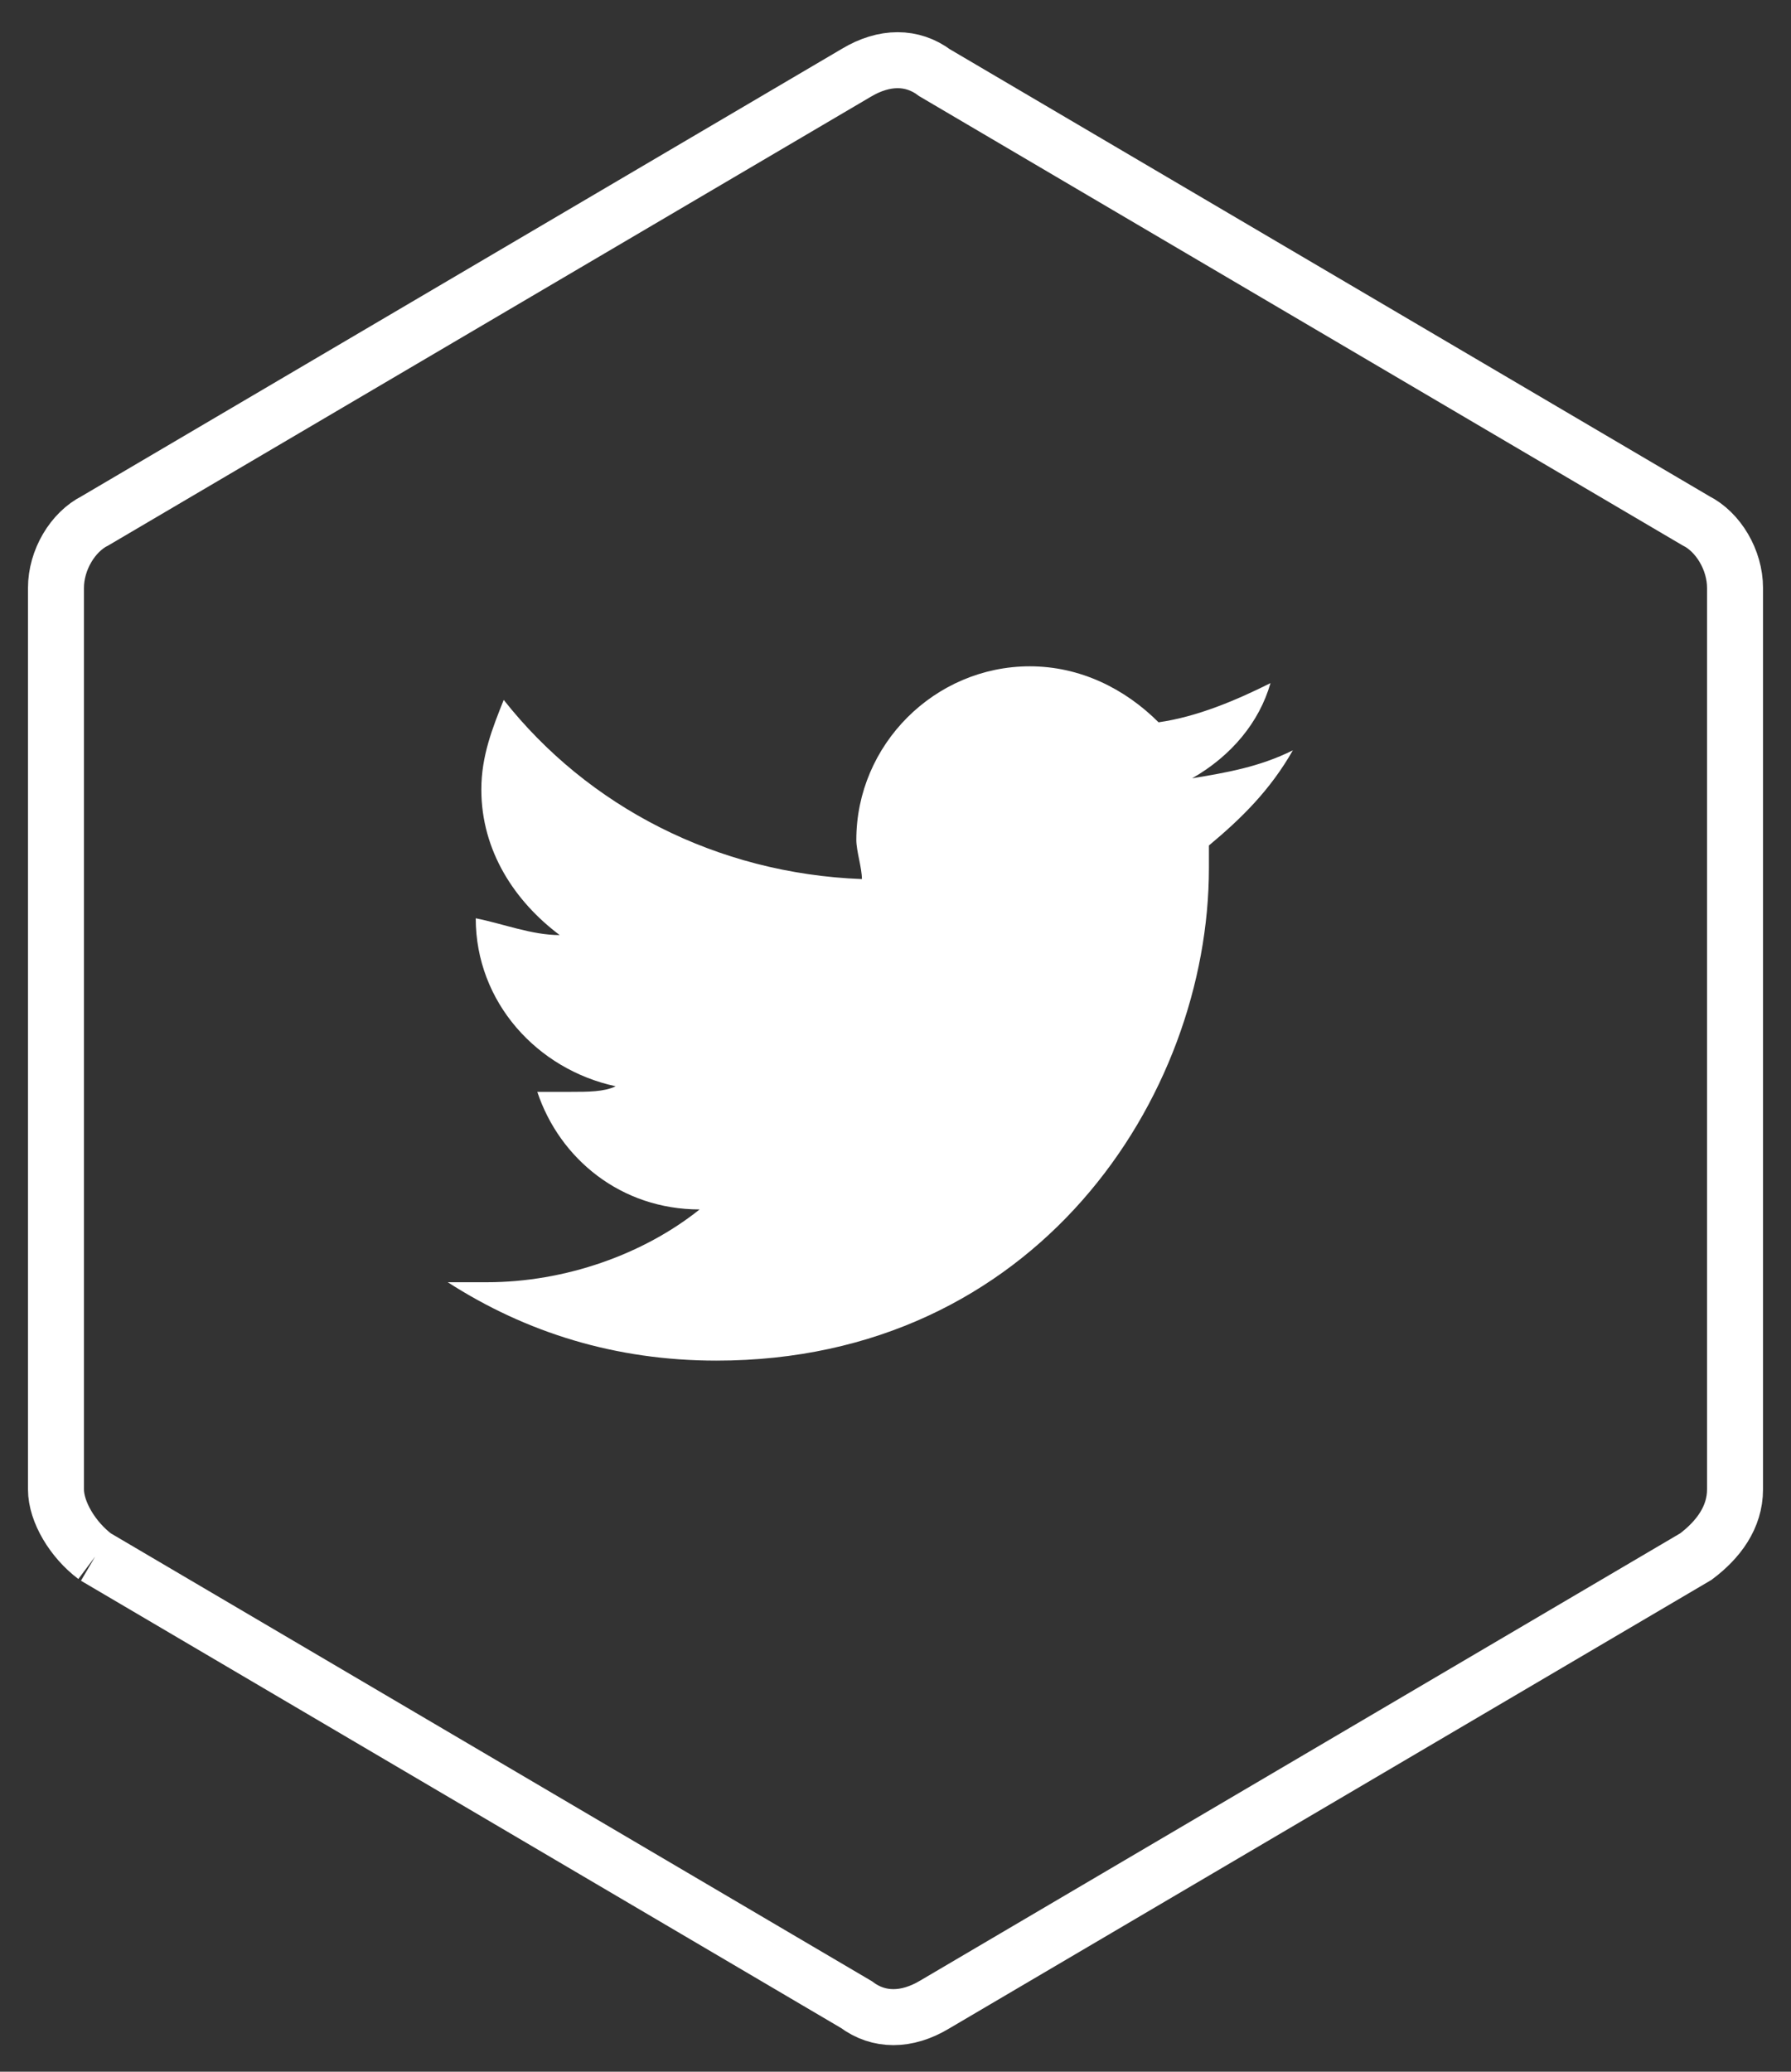 <?xml version="1.0" encoding="utf-8"?>
<!-- Generator: Adobe Illustrator 22.0.0, SVG Export Plug-In . SVG Version: 6.00 Build 0)  -->
<!DOCTYPE svg PUBLIC "-//W3C//DTD SVG 1.1//EN" "http://www.w3.org/Graphics/SVG/1.1/DTD/svg11.dtd">
<svg version="1.1" id="Calque_1" xmlns="http://www.w3.org/2000/svg" xmlns:xlink="http://www.w3.org/1999/xlink" x="0px" y="0px"
	 viewBox="0 0 32 37" style="enable-background:new 0 0 32 37;" xml:space="preserve">
<rect x="0" y="0" width="32" height="37" fill="#333333" stroke="none"/>
<style type="text/css">
	.st0{fill:none;stroke:#FFFFFF;}
	.st1{fill:#FFFFFF;}
</style>
<title>Group</title>
<desc>Created with Sketch.</desc>
<g id="Symbols">
	<g id="icon_x2F_mobile_x2F_twitter_x2F__x23_FFFFFF_1_" transform="translate(1, 1)">
		<g id="Group">
			<g id="icon_x2F_mobile_x2F_twitter_x2F__x23_FFFFFF">
				<path id="Fill-1-Copy-3" class="st0" d="M0.7,26.8l13.6,8c0.4,0.3,0.9,0.3,1.4,0l13.6-8c0.4-0.3,0.7-0.7,0.7-1.2V9.5
					c0-0.5-0.3-1-0.7-1.2l-13.6-8c-0.4-0.3-0.9-0.3-1.4,0l-13.6,8C0.3,8.5,0,9,0,9.5v16.1C0,26,0.3,26.5,0.7,26.8"/>
				<path id="Fill-2" class="st1" d="M20.6,14.1c0,0.1,0,0.3,0,0.4c0,4.1-3.1,8.8-8.8,8.8c-1.8,0-3.4-0.5-4.8-1.4c0.2,0,0.5,0,0.7,0
					c1.4,0,2.8-0.5,3.8-1.3c-1.4,0-2.5-0.9-2.9-2.1c0.2,0,0.4,0,0.6,0c0.3,0,0.6,0,0.8-0.1c-1.4-0.3-2.5-1.5-2.5-3c0,0,0,0,0,0
					C8,15.5,8.5,15.7,9,15.7c-0.8-0.6-1.4-1.5-1.4-2.6c0-0.6,0.2-1.1,0.4-1.6c1.5,1.9,3.8,3.1,6.4,3.2c0-0.2-0.1-0.5-0.1-0.7
					c0-1.7,1.4-3.1,3.1-3.1c0.9,0,1.7,0.4,2.3,1c0.7-0.1,1.4-0.4,2-0.7c-0.2,0.7-0.7,1.3-1.4,1.7c0.6-0.1,1.2-0.2,1.8-0.5
					C21.7,13.1,21.2,13.6,20.6,14.1L20.6,14.1z"/>
			</g>
		</g>
	</g>
</g>
</svg>
